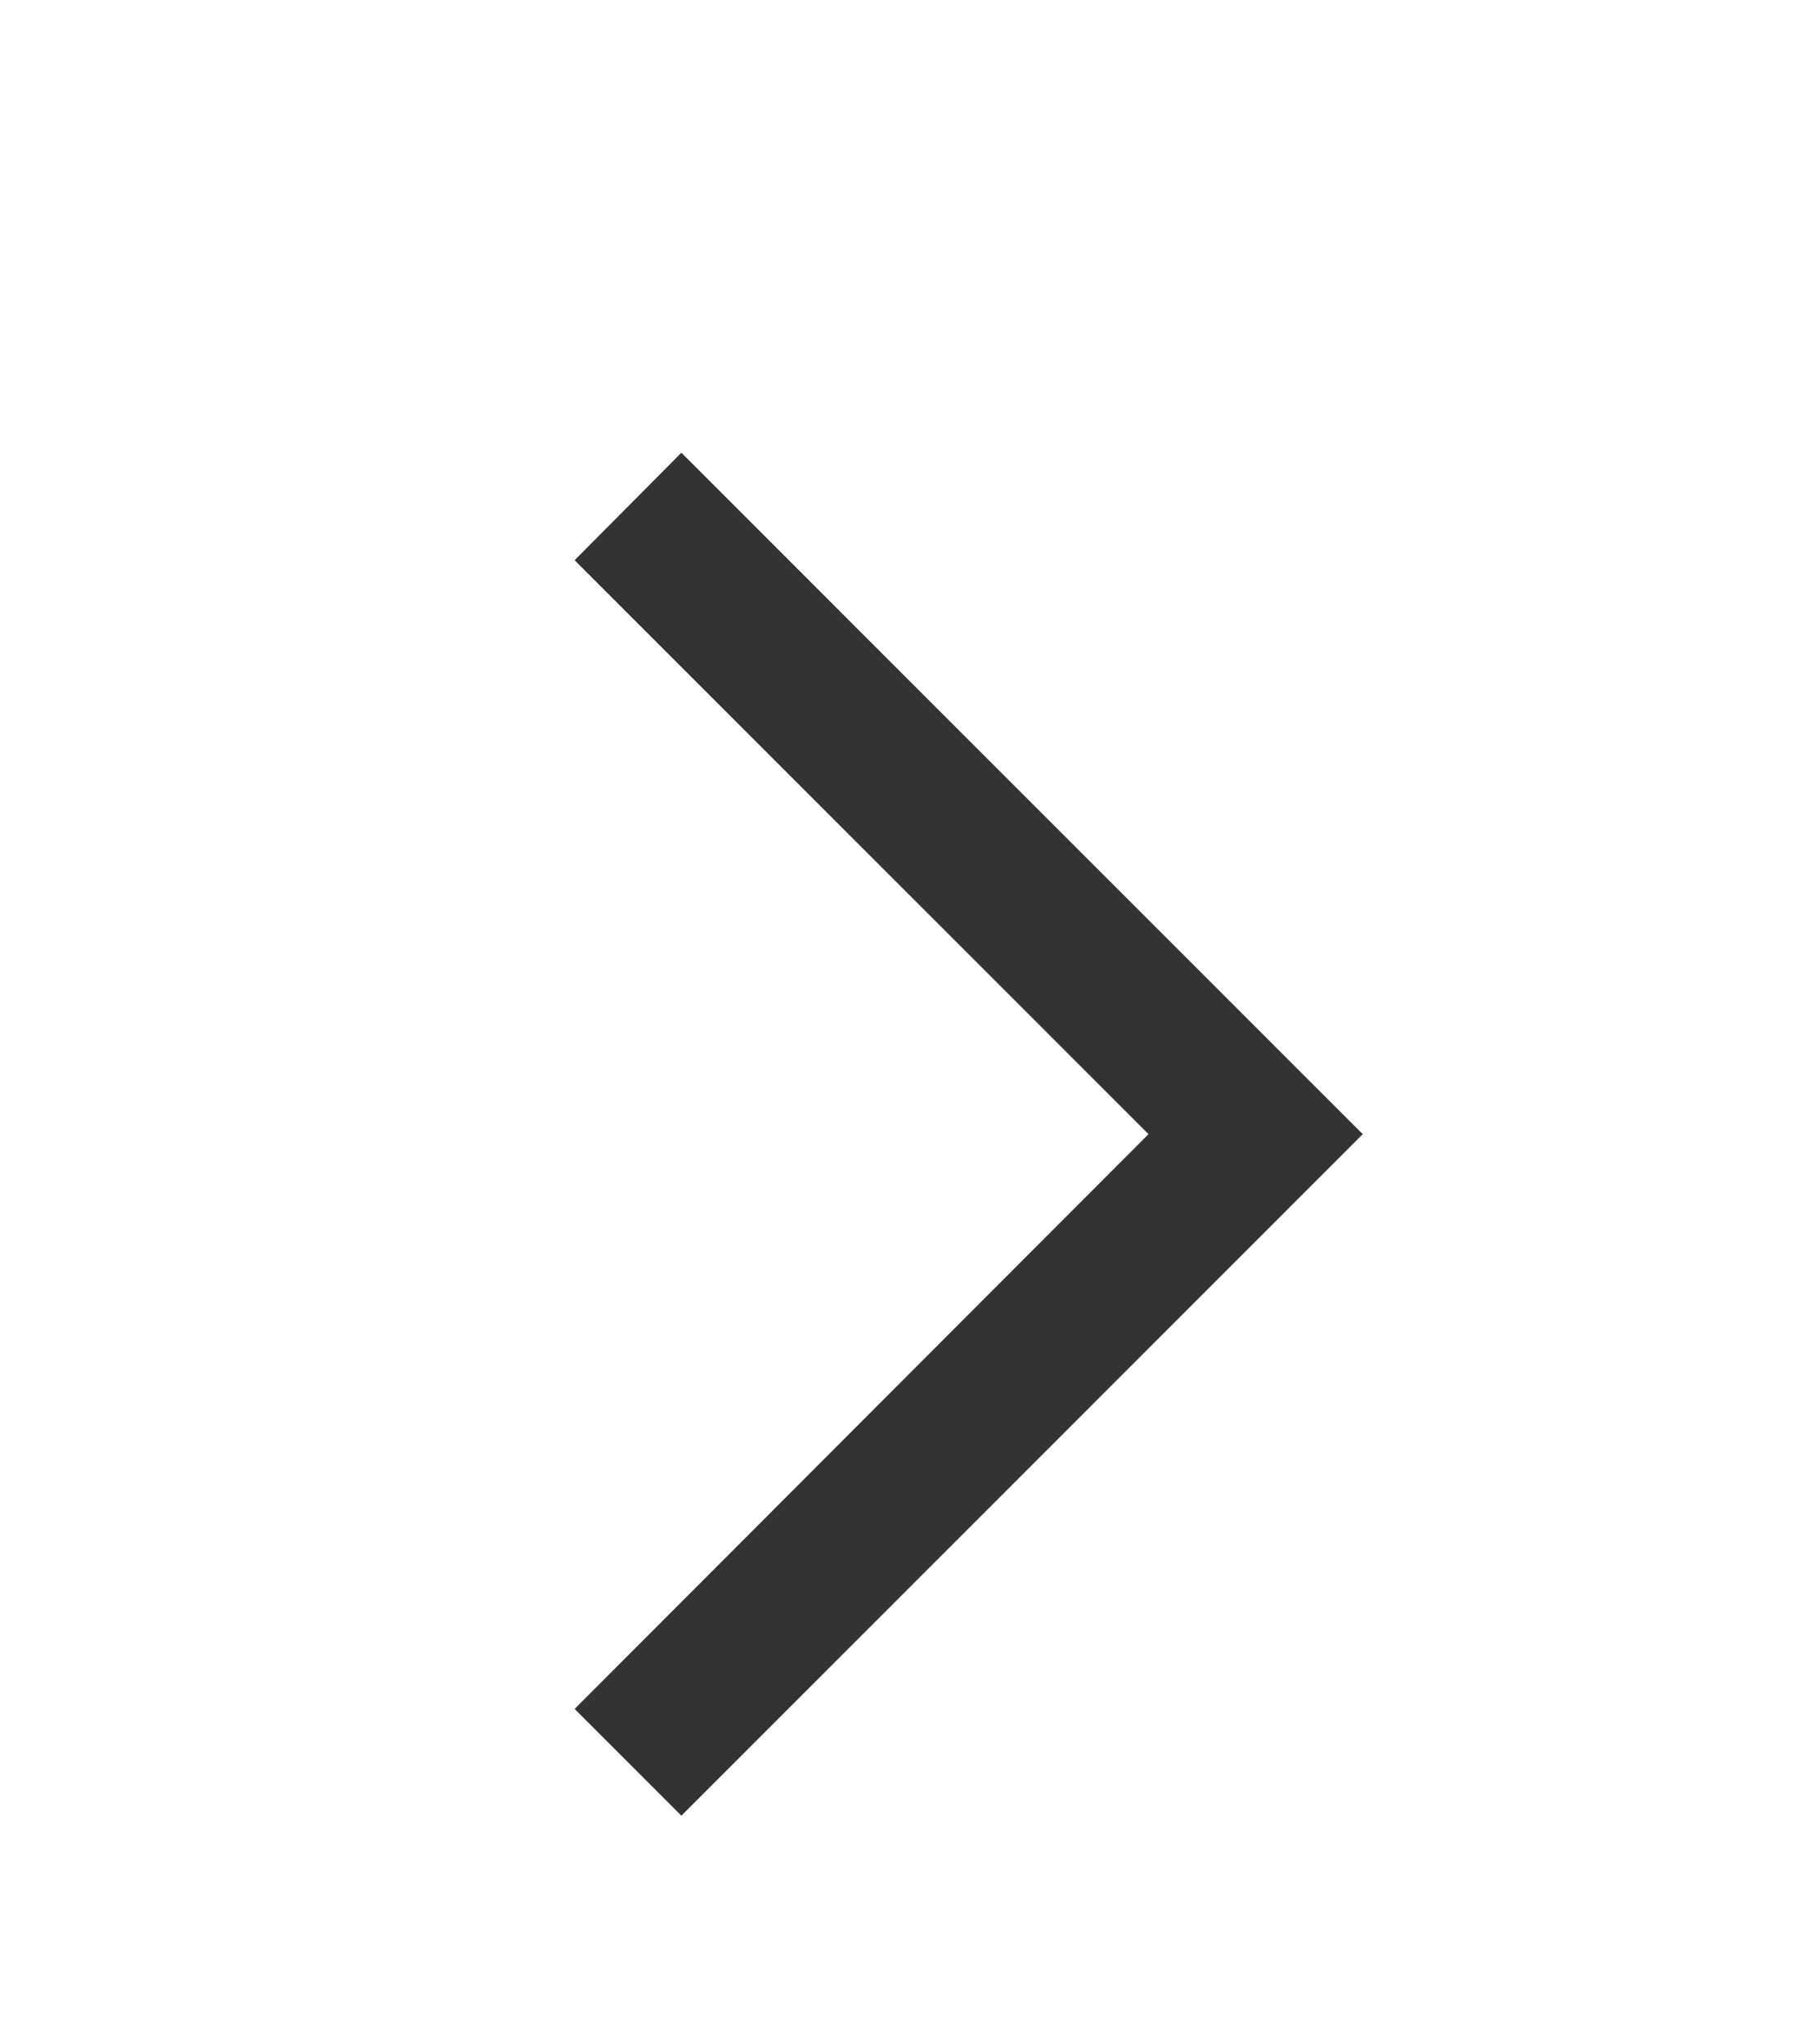 <svg xmlns="http://www.w3.org/2000/svg" width="24" height="27" viewBox="0 0 24 27" fill="none">
  <g filter="url(#filter0_dd_4724_40866)">
    <path d="M9 21.98L7.59 20.57L15.17 12.979L7.59 5.399L9 3.979L18 12.979L9 21.98Z" fill="#333333"/>
  </g>
  <defs>
    <filter id="filter0_dd_4724_40866" x="-4" y="-2.021" width="32" height="32" filterUnits="userSpaceOnUse" color-interpolation-filters="sRGB">
      <feFlood flood-opacity="0" result="BackgroundImageFix"/>
      <feColorMatrix in="SourceAlpha" type="matrix" values="0 0 0 0 0 0 0 0 0 0 0 0 0 0 0 0 0 0 127 0" result="hardAlpha"/>
      <feOffset dy="1"/>
      <feGaussianBlur stdDeviation="2"/>
      <feColorMatrix type="matrix" values="0 0 0 0 0 0 0 0 0 0 0 0 0 0 0 0 0 0 0.1 0"/>
      <feBlend mode="normal" in2="BackgroundImageFix" result="effect1_dropShadow_4724_40866"/>
      <feColorMatrix in="SourceAlpha" type="matrix" values="0 0 0 0 0 0 0 0 0 0 0 0 0 0 0 0 0 0 127 0" result="hardAlpha"/>
      <feOffset dy="1"/>
      <feGaussianBlur stdDeviation="1"/>
      <feColorMatrix type="matrix" values="0 0 0 0 0 0 0 0 0 0 0 0 0 0 0 0 0 0 0.05 0"/>
      <feBlend mode="normal" in2="effect1_dropShadow_4724_40866" result="effect2_dropShadow_4724_40866"/>
      <feBlend mode="normal" in="SourceGraphic" in2="effect2_dropShadow_4724_40866" result="shape"/>
    </filter>
  </defs>
</svg>